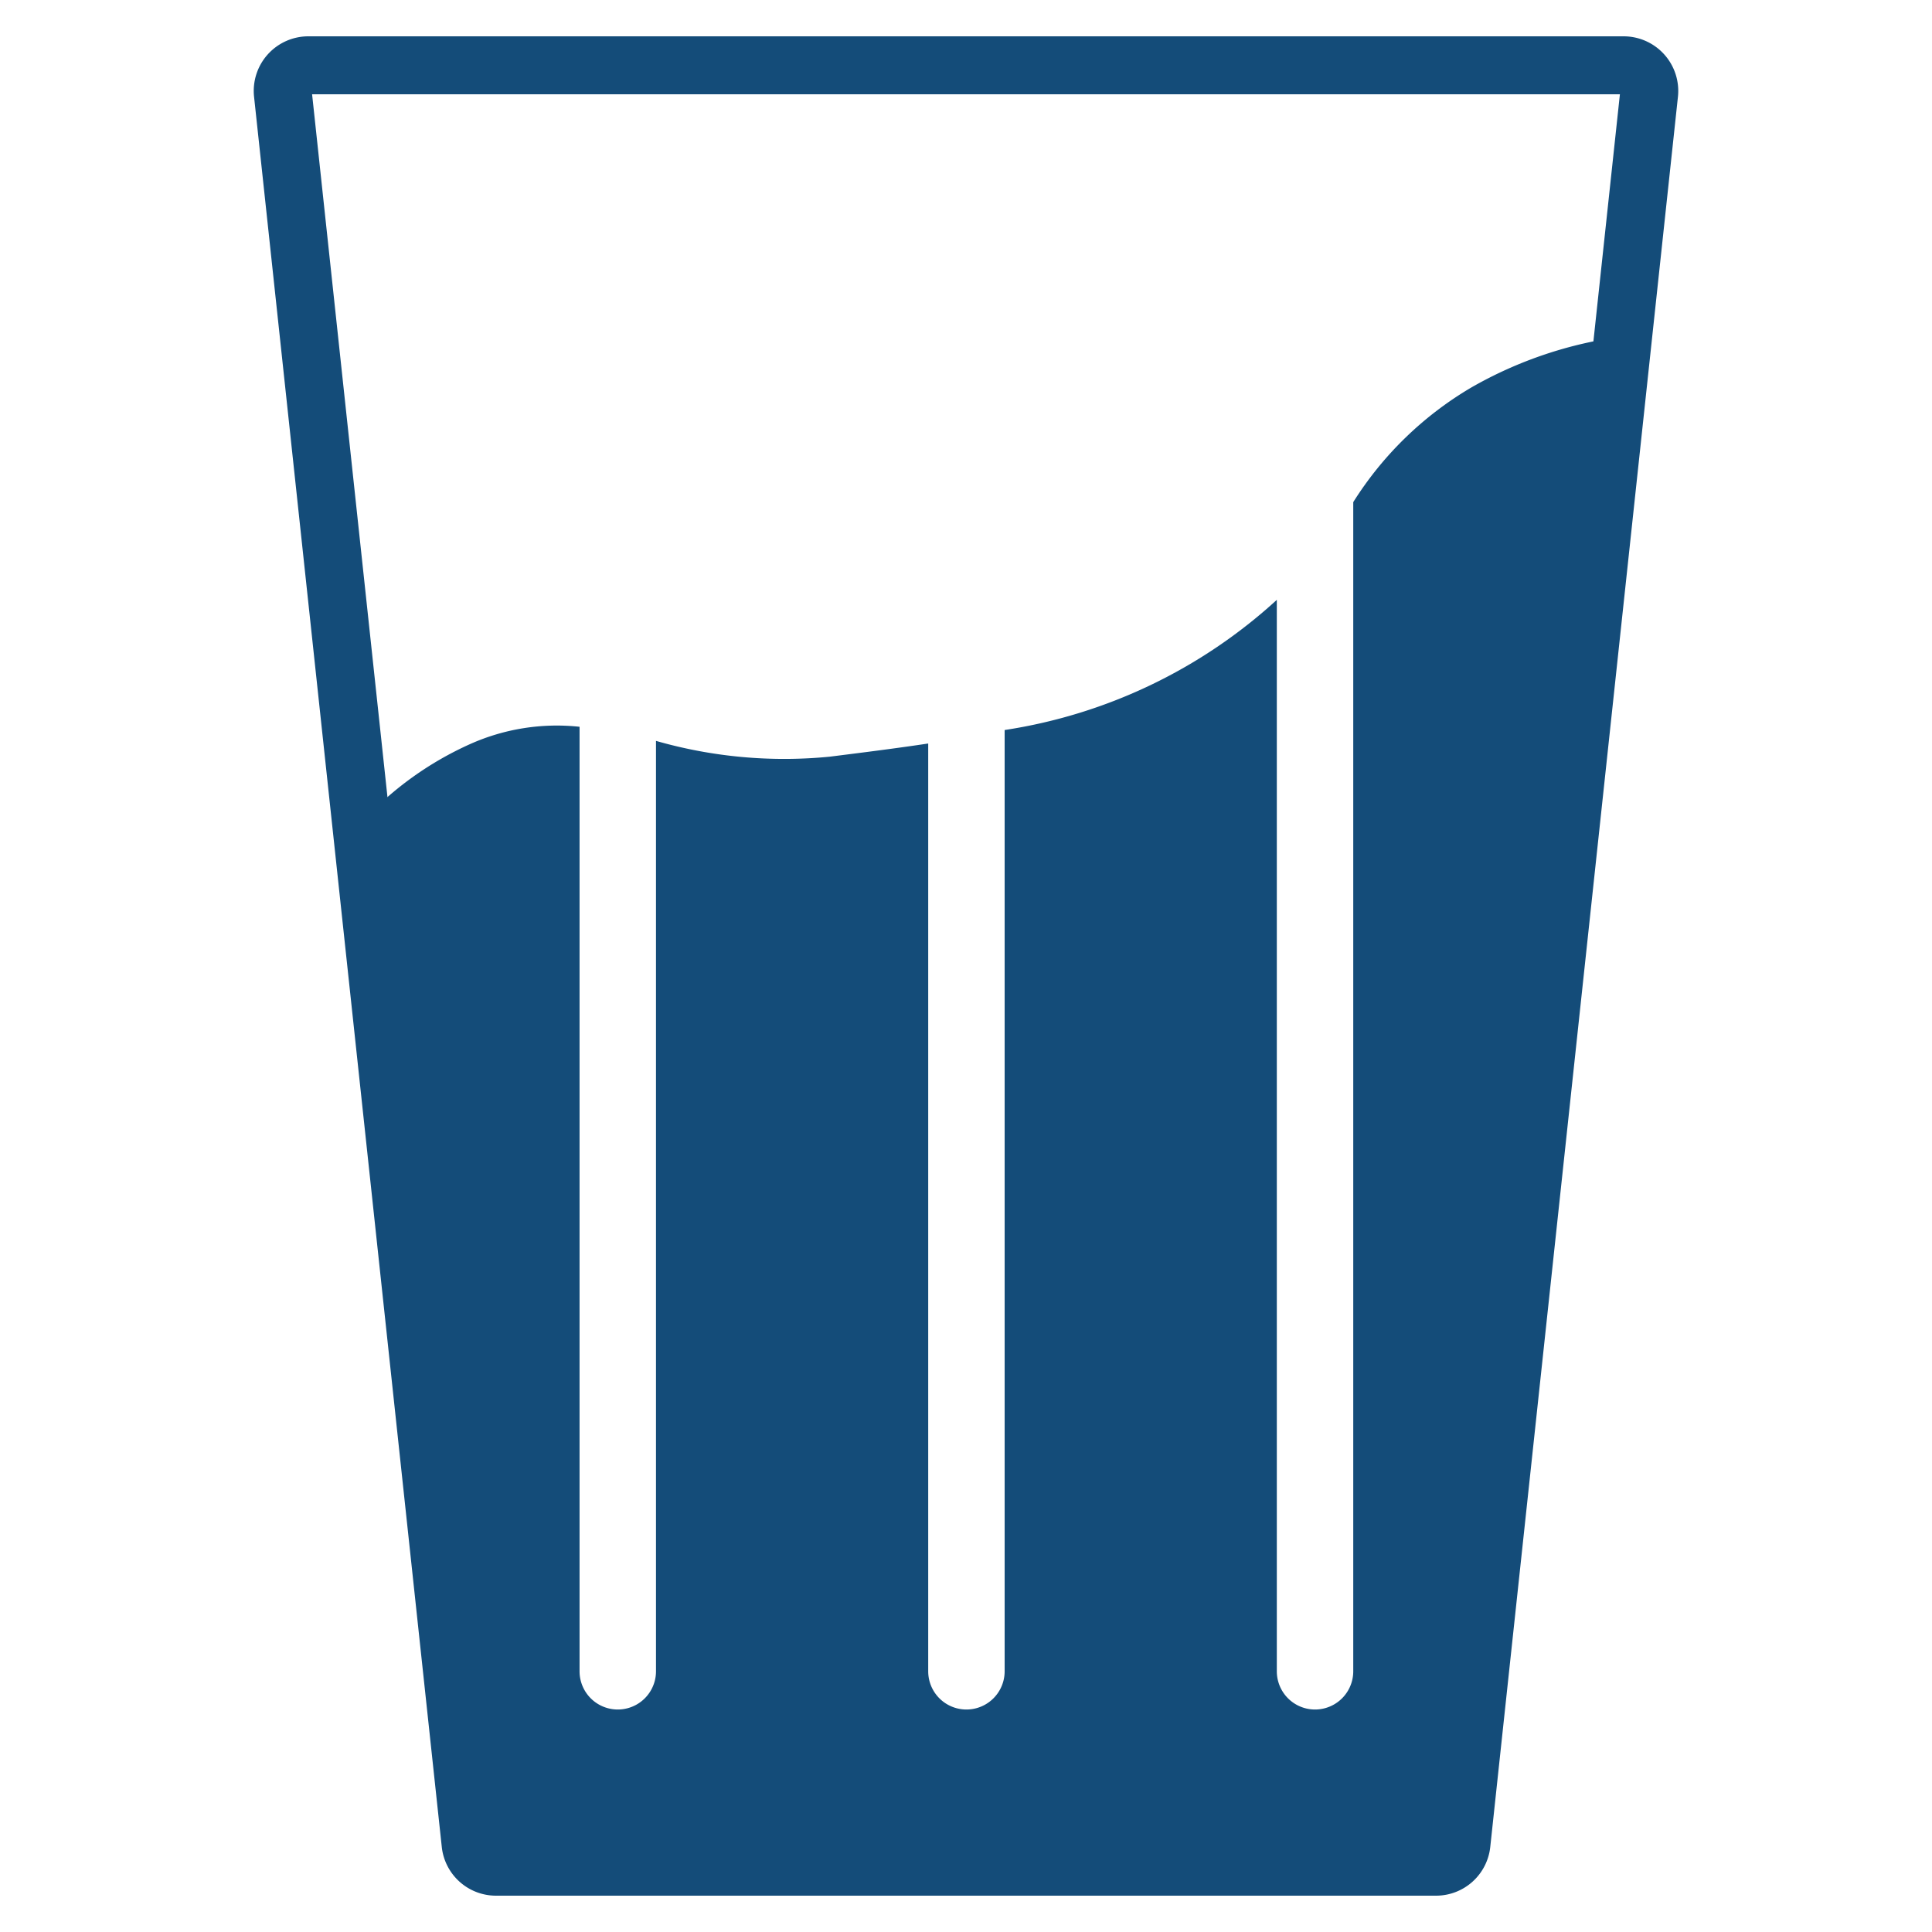 <?xml version="1.0" encoding="UTF-8"?> <svg xmlns="http://www.w3.org/2000/svg" viewBox="0 0 50 50"><defs><style>.cls-1{fill:#144c79;}</style></defs><g id="Livello_4" data-name="Livello 4"><path class="cls-1" d="M37.162,49.06H12.839a1.411,1.411,0,0,1-1.406-1.263L6.575,2.504A1.413,1.413,0,0,1,7.981.94H42.019a1.414,1.414,0,0,1,1.406,1.564l-4.857,45.294A1.411,1.411,0,0,1,37.162,49.06Zm-24.246-1.5h24.169L41.923,2.44H8.077Z"></path><path class="cls-1" d="M38.088,10.022a9.005,9.005,0,0,0-3.066,2.973V43.253a.989.989,0,1,1-1.978,0V15.524A13.422,13.422,0,0,1,26,18.893v24.36a.989.989,0,1,1-1.978,0V19.242c-.845.127-1.698.234-2.55.341a12.03,12.03,0,0,1-4.495-.409V43.253a.989.989,0,1,1-1.978,0V18.809a5.495,5.495,0,0,0-2.824.444,8.577,8.577,0,0,0-2.831,2.044l3.079,26.862,25.038.152,4.544-39.604A10.635,10.635,0,0,0,38.088,10.022Z"></path></g></svg> 